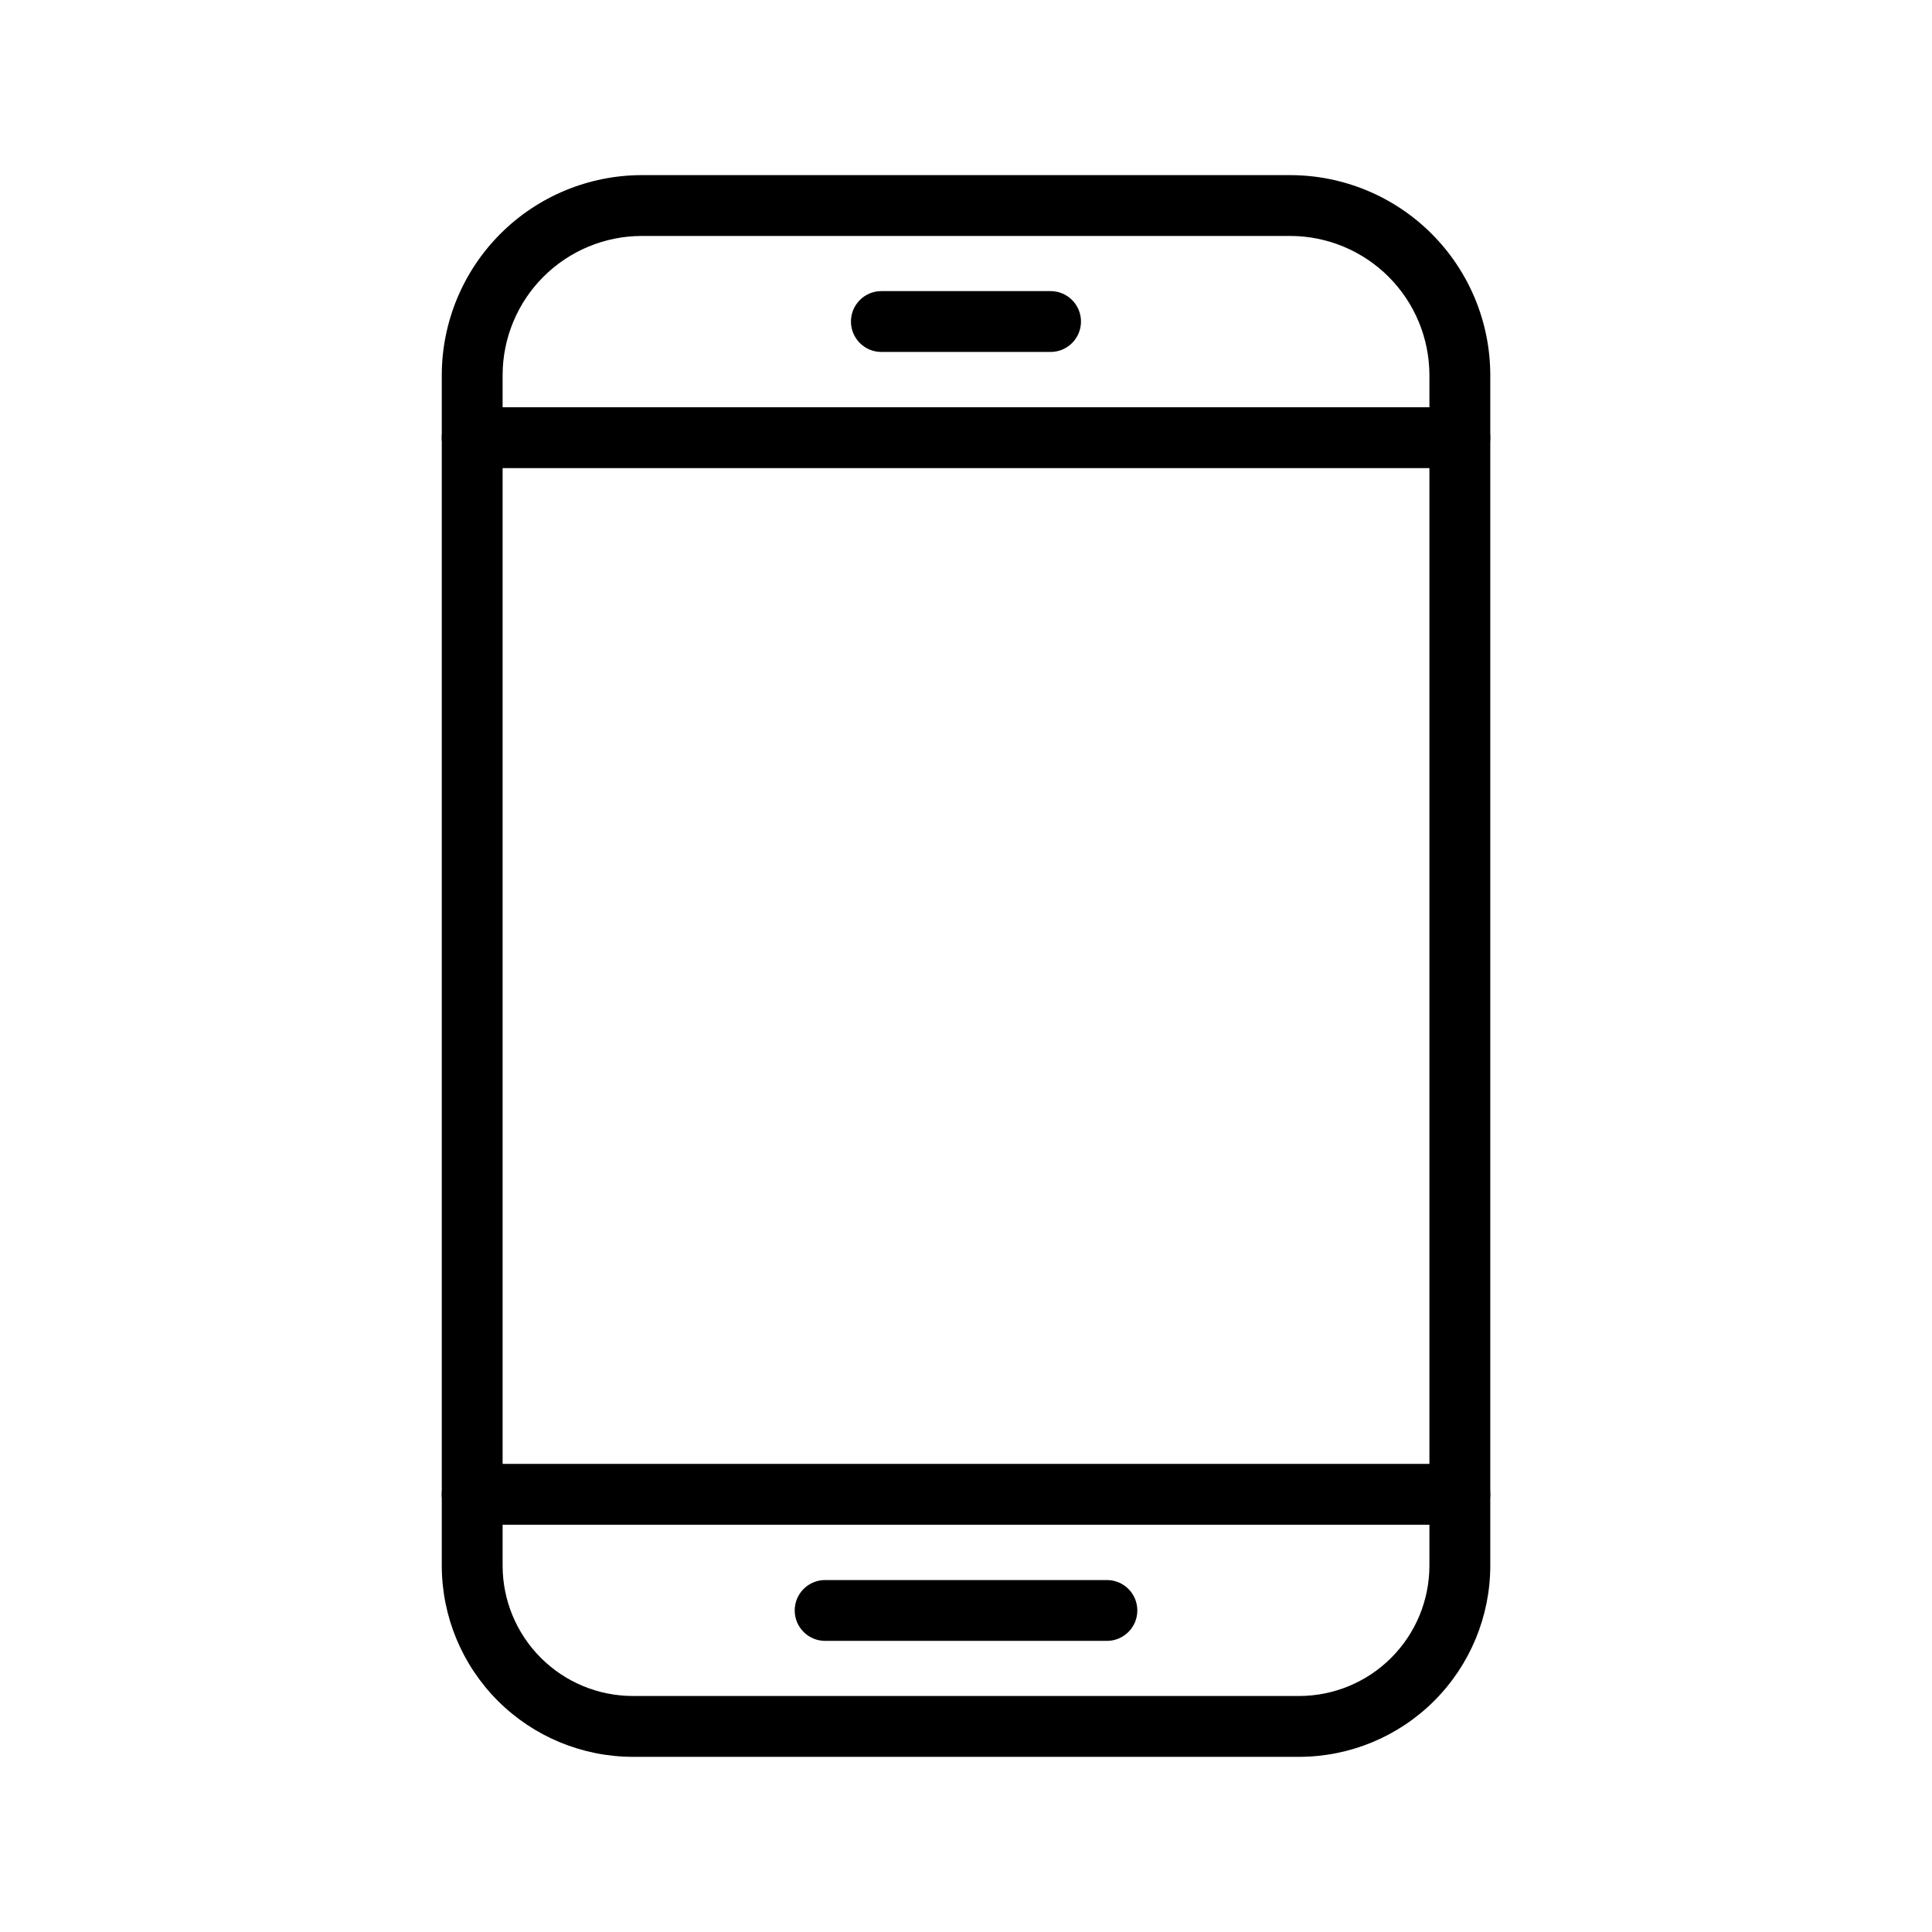 <?xml version="1.0" encoding="UTF-8"?>
<!-- Uploaded to: ICON Repo, www.iconrepo.com, Generator: ICON Repo Mixer Tools -->
<svg fill="#000000" width="800px" height="800px" version="1.1" viewBox="144 144 512 512" xmlns="http://www.w3.org/2000/svg">
 <g>
  <path d="m488.29 609.58h-176.57c-13.426-0.012-26.297-5.352-35.793-14.848-9.492-9.492-14.832-22.363-14.852-35.789v-315.53c0.02-14.051 5.606-27.523 15.543-37.461s23.41-15.527 37.465-15.543h171.85c14.055 0.016 27.527 5.606 37.465 15.543s15.527 23.41 15.543 37.461v315.53c-0.016 13.426-5.359 26.297-14.852 35.789-9.492 9.496-22.367 14.836-35.793 14.848zm-174.21-403.05c-9.781 0.012-19.156 3.902-26.07 10.816-6.914 6.914-10.805 16.289-10.812 26.066v315.53c0.012 9.152 3.652 17.926 10.121 24.395 6.473 6.473 15.246 10.109 24.398 10.121h176.57c9.152-0.012 17.926-3.648 24.398-10.121 6.469-6.469 10.113-15.242 10.125-24.395v-315.53c-0.012-9.777-3.902-19.152-10.816-26.066-6.914-6.914-16.289-10.805-26.07-10.816z"/>
  <path d="m530.87 268.05h-261.74c-4.453 0-8.062-3.609-8.062-8.062s3.609-8.059 8.062-8.059h261.74c4.453 0 8.062 3.606 8.062 8.059s-3.609 8.062-8.062 8.062z"/>
  <path d="m530.87 548.07h-261.74c-4.453 0-8.062-3.609-8.062-8.062s3.609-8.059 8.062-8.059h261.74c4.453 0 8.062 3.606 8.062 8.059s-3.609 8.062-8.062 8.062z"/>
  <path d="m422.41 237.27h-44.84 0.004c-4.453 0-8.062-3.609-8.062-8.062s3.609-8.062 8.062-8.062h44.84-0.004c4.453 0 8.062 3.609 8.062 8.062s-3.609 8.062-8.062 8.062z"/>
  <path d="m437.34 578.85h-74.676c-4.449 0-8.059-3.609-8.059-8.062 0-4.449 3.609-8.059 8.059-8.059h74.676c4.453 0 8.062 3.609 8.062 8.059 0 4.453-3.609 8.062-8.062 8.062z"/>
 </g>
</svg>